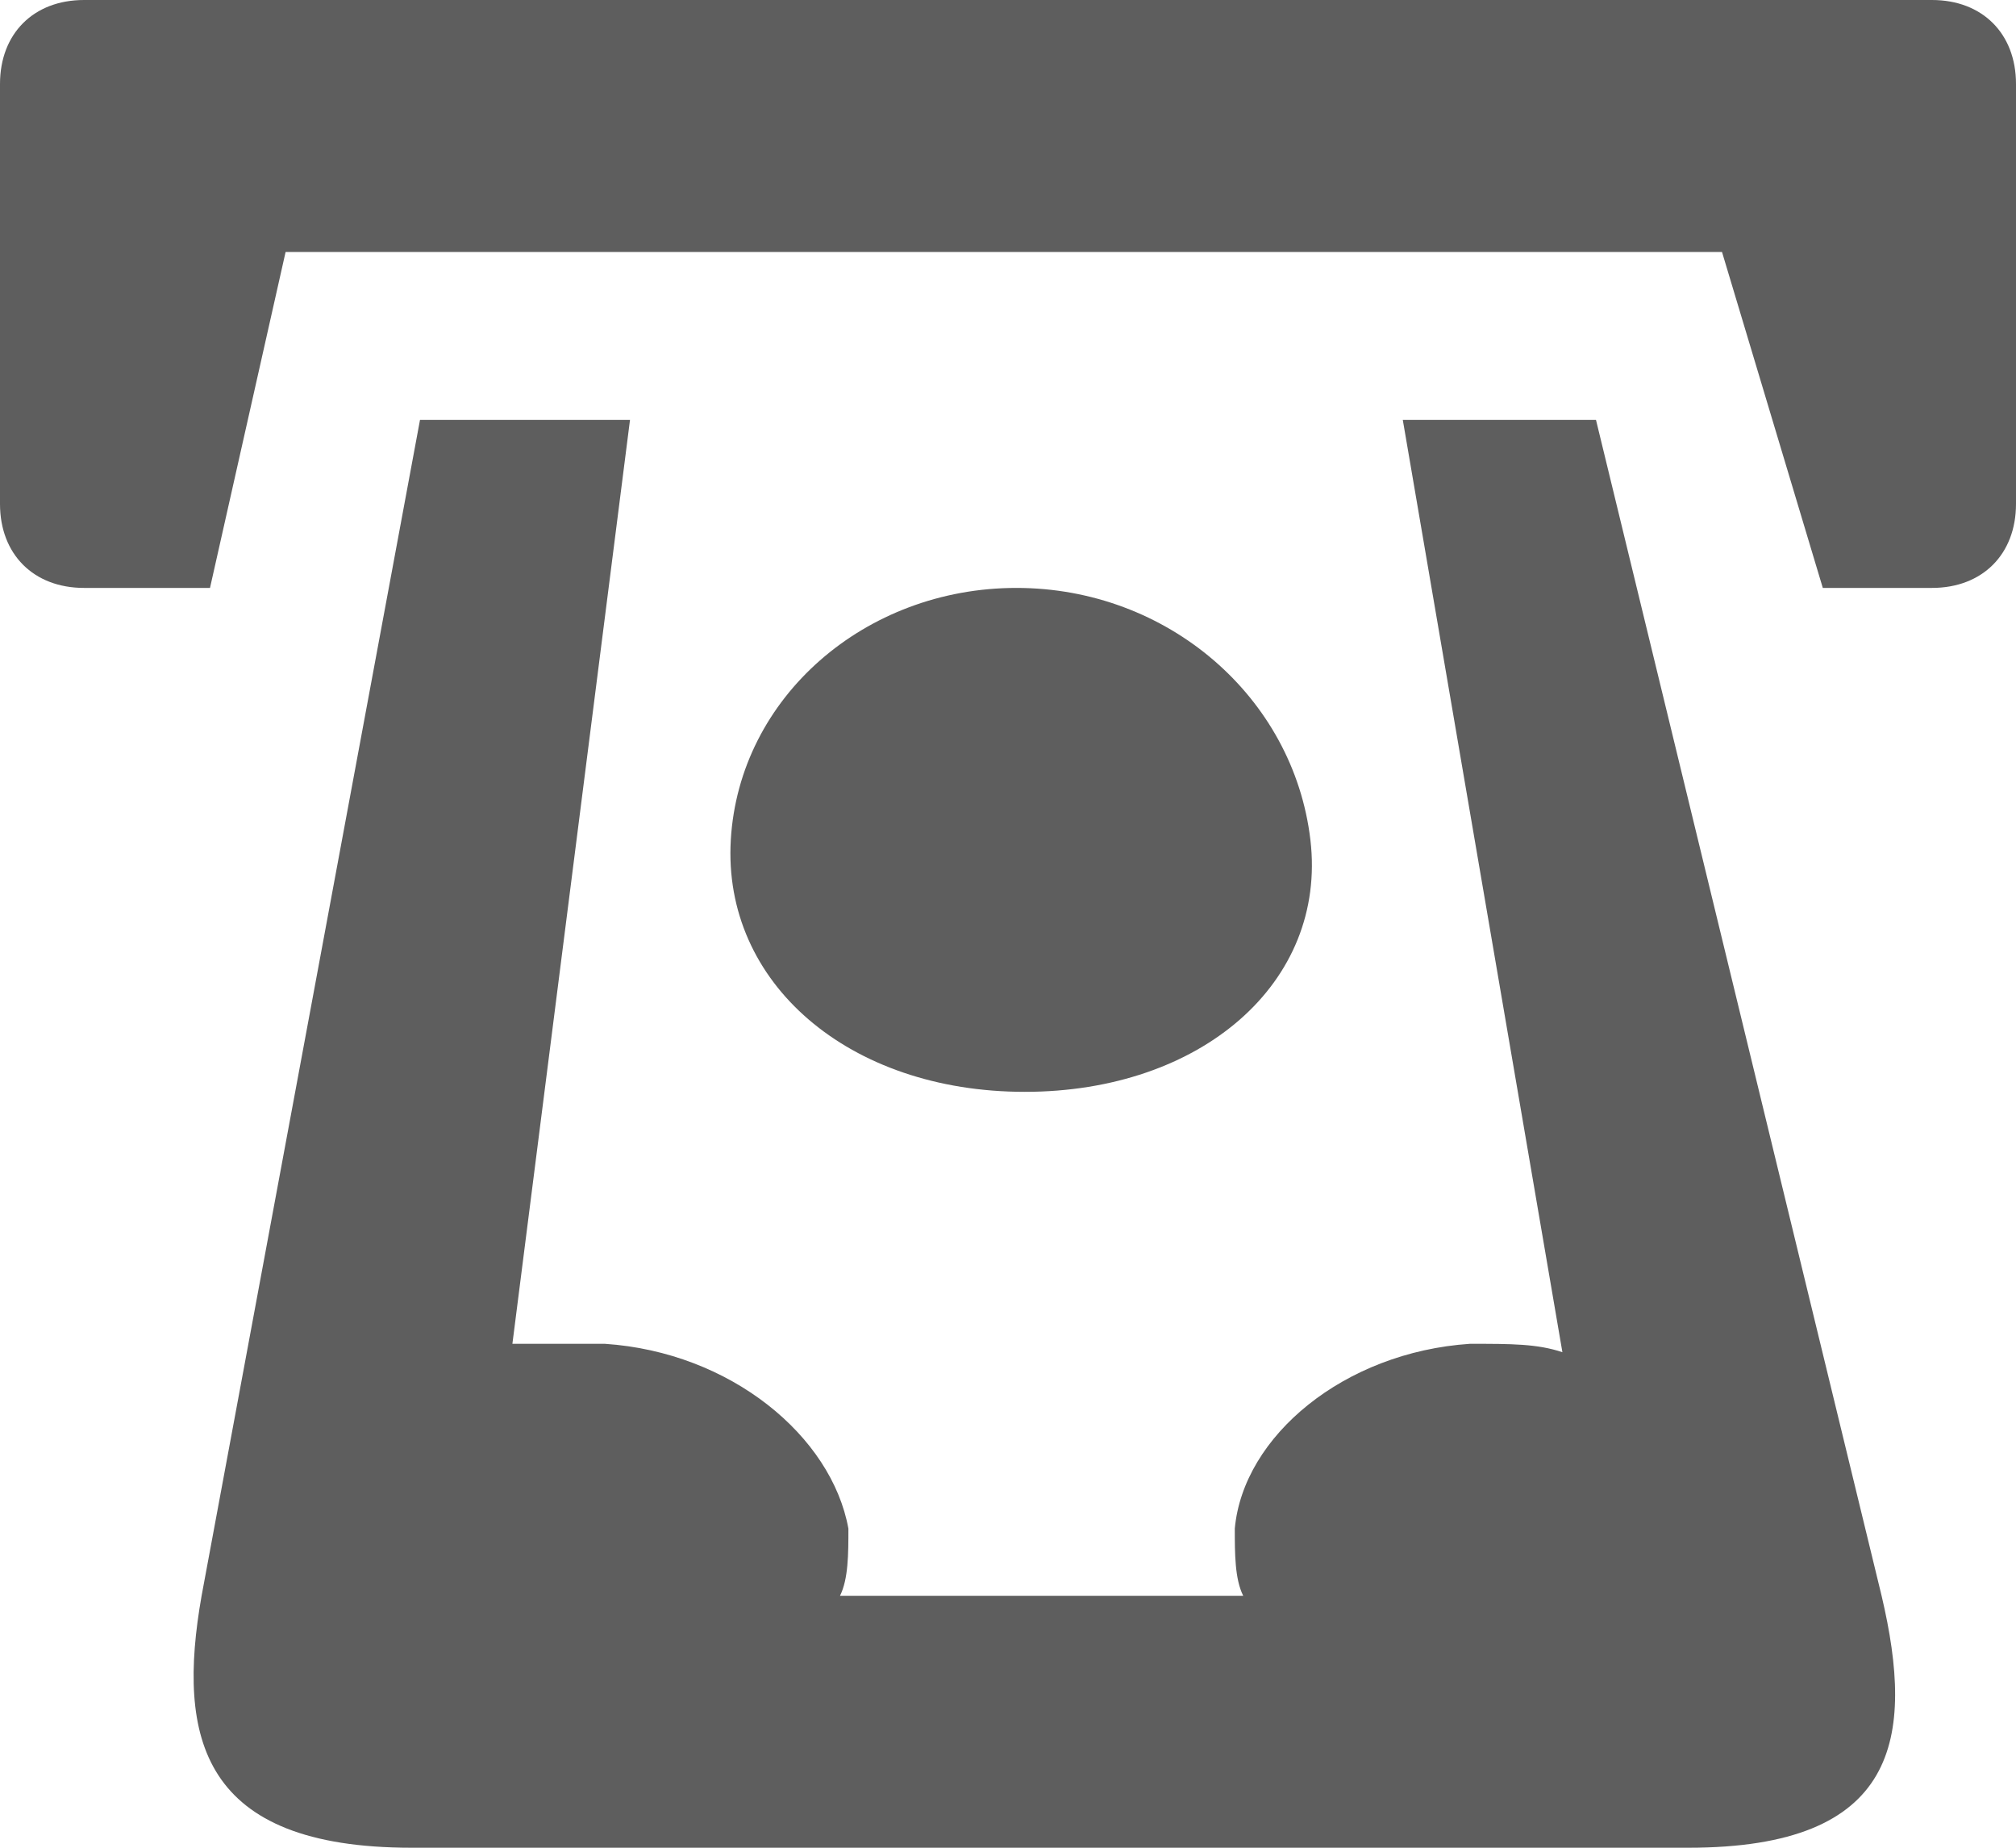 <svg xmlns="http://www.w3.org/2000/svg" width="48" height="44" viewBox="0 0 48 44" fill="none"><path d="M24.2 14C27.8 14 30.8 16.6 31.2 20C31.6 23.4 28.6 26 24.4 26C20.2 26 17.2 23.4 17.4 20C17.6 16.6 20.6 14 24.2 14ZM33.4 10L37.2 32.2C36.6 32 36 32 35 32C32 32.2 29.6 34.2 29.4 36.4C29.4 37 29.4 37.6 29.6 38H20C20.2 37.6 20.2 37 20.2 36.4C19.8 34.2 17.4 32.2 14.4 32C13.6 32 12.8 32 12.2 32L15 10H10L4.8 38C4.2 41.4 4.8 44 9.8 44H40.2C45.2 44 45.6 41.4 44.8 38L38 10H33.4ZM46 0H2C0.8 0 0 0.8 0 2V12C0 13.2 0.8 14 2 14H5L6.8 6H41L43.4 14H46C47.2 14 48 13.2 48 12V2C48 0.8 47.2 0 46 0Z" fill="#5E5E5E"></path></svg>
